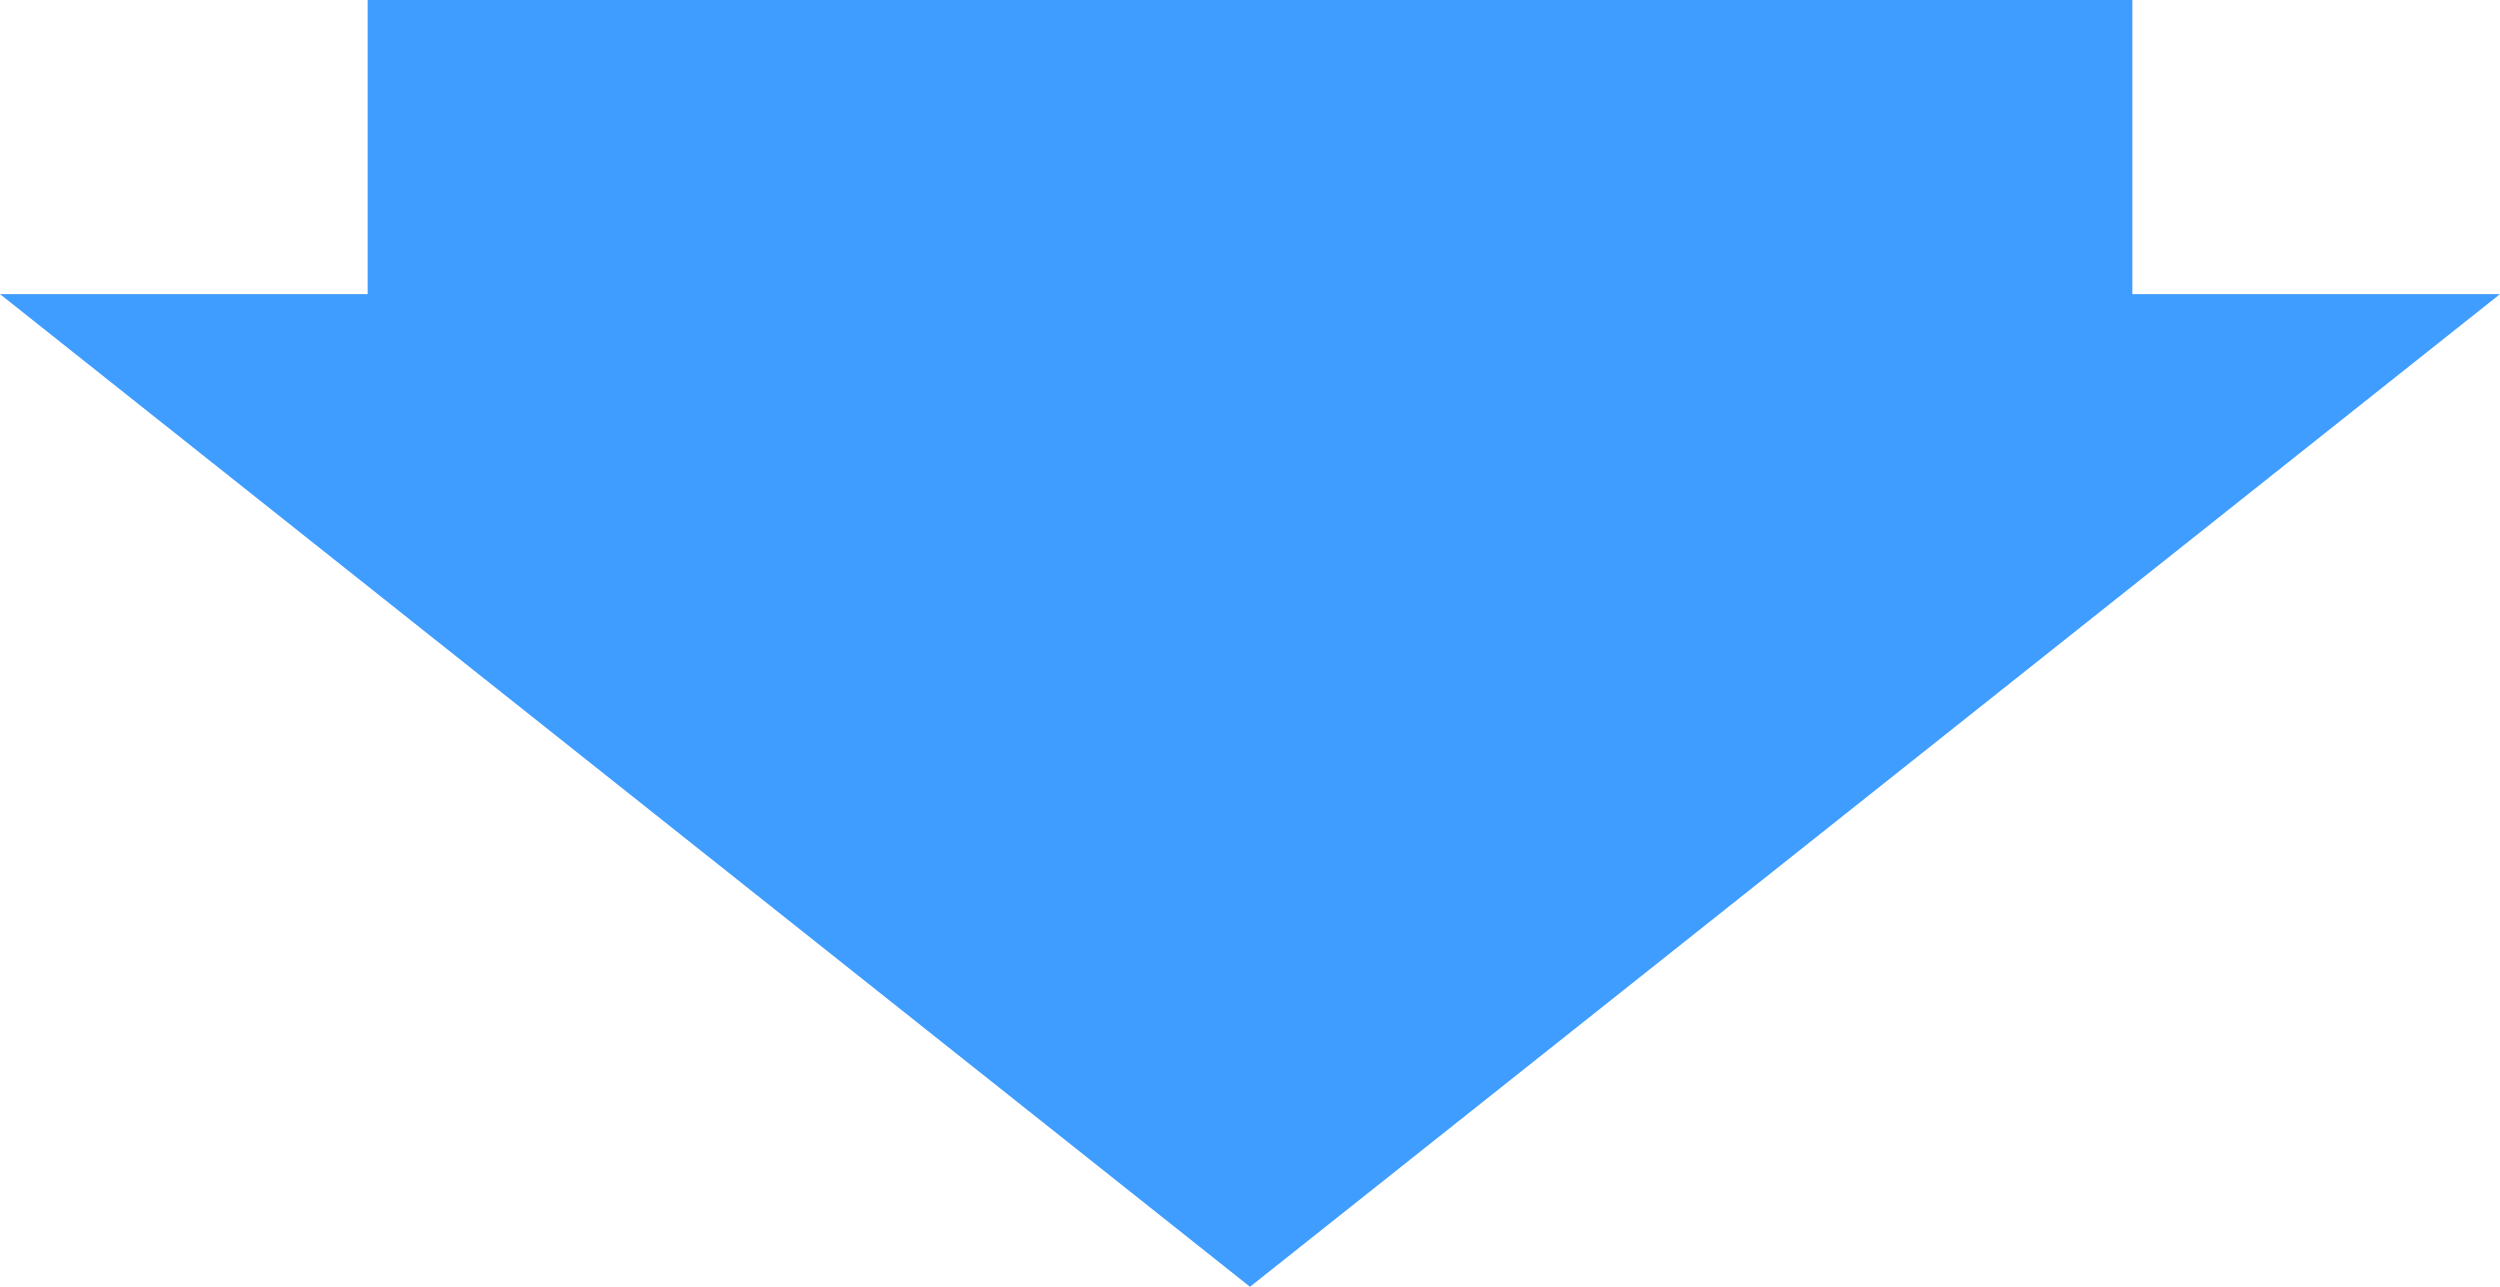 <svg xmlns="http://www.w3.org/2000/svg" width="136" height="70" viewBox="0 0 136 70">
  <g id="グループ_1945" data-name="グループ 1945" transform="translate(-792 -2556)">
    <rect id="長方形_1217" data-name="長方形 1217" width="96" height="25" transform="translate(812 2556)" fill="#3e9dff"/>
    <path id="多角形_4" data-name="多角形 4" d="M68,0l68,54H0Z" transform="translate(928 2626) rotate(180)" fill="#3e9dff"/>
  </g>
</svg>
